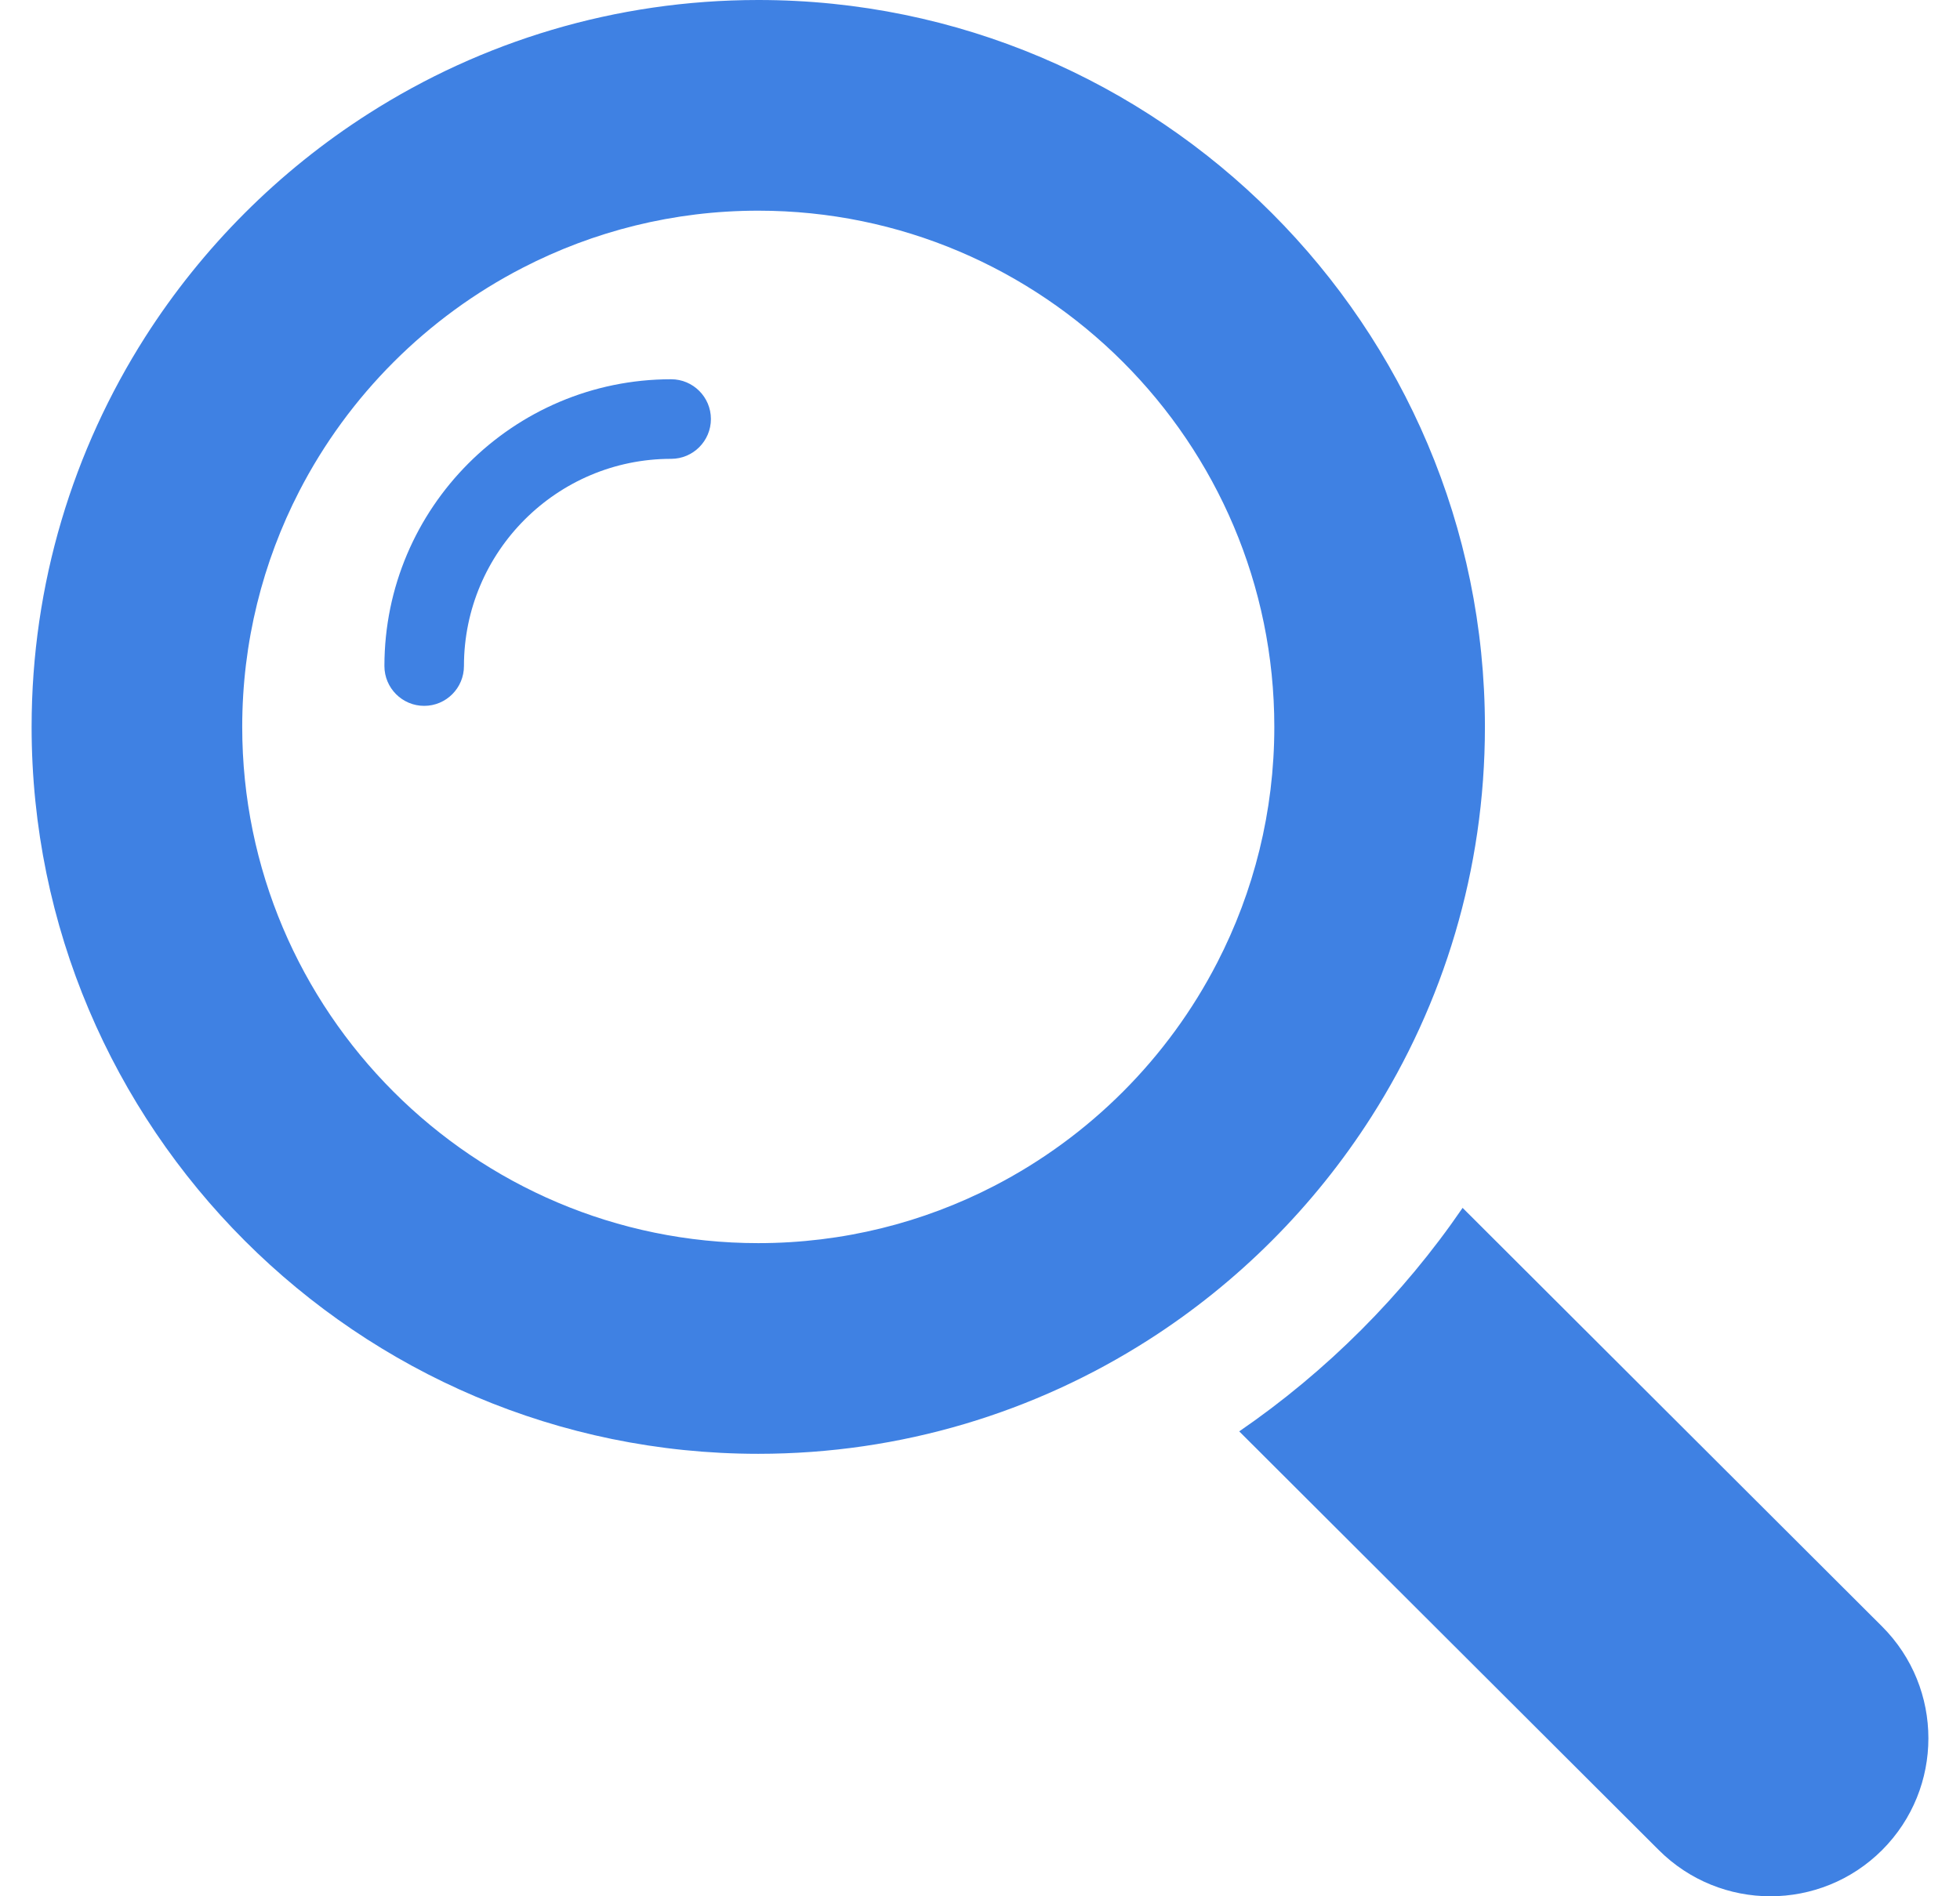 <svg width="31" height="30" viewBox="0 0 31 30" fill="none" xmlns="http://www.w3.org/2000/svg">
<g clip-path="url(#clip0_15_8)">
<path d="M10.615 6C8.114 6 6.08 8.035 6.08 10.537C6.08 10.885 6.362 11.167 6.709 11.167C7.056 11.167 7.338 10.885 7.338 10.537C7.338 8.729 8.808 7.259 10.615 7.259C10.962 7.259 11.244 6.977 11.244 6.629C11.244 6.282 10.962 6 10.615 6Z" fill="#3F81E3"/>
<path d="M21.691 17.667C22.828 15.883 23.486 13.768 23.486 11.5C23.486 5.158 18.331 0 11.993 0C9.727 0 7.612 0.659 5.83 1.797C4.41 2.703 3.202 3.912 2.296 5.332C1.16 7.116 0.5 9.232 0.5 11.5C0.5 17.841 5.656 23 11.993 23C14.259 23 16.375 22.34 18.157 21.203C19.577 20.297 20.785 19.087 21.691 17.667ZM15.72 18.764C14.602 19.341 13.335 19.667 11.993 19.667C7.493 19.667 3.831 16.003 3.831 11.5C3.831 10.158 4.157 8.889 4.733 7.771C5.514 6.256 6.754 5.016 8.268 4.236C9.386 3.659 10.652 3.333 11.993 3.333C16.494 3.333 20.155 6.997 20.155 11.5C20.155 12.842 19.829 14.109 19.253 15.227C18.474 16.742 17.234 17.983 15.72 18.764Z" fill="#3F81E3"/>
<path d="M29.768 25.732L23.133 19.109C22.189 20.489 20.979 21.699 19.6 22.645L26.235 29.268C26.723 29.756 27.363 30 28.001 30C28.641 30 29.281 29.756 29.769 29.268C30.744 28.291 30.744 26.709 29.768 25.732Z" fill="#3F81E3"/>
</g>
<defs>
<clipPath id="clip0_15_8">
<rect width="30" height="30" fill="white" transform="translate(0.5)"/>
</clipPath>
</defs>
</svg>
